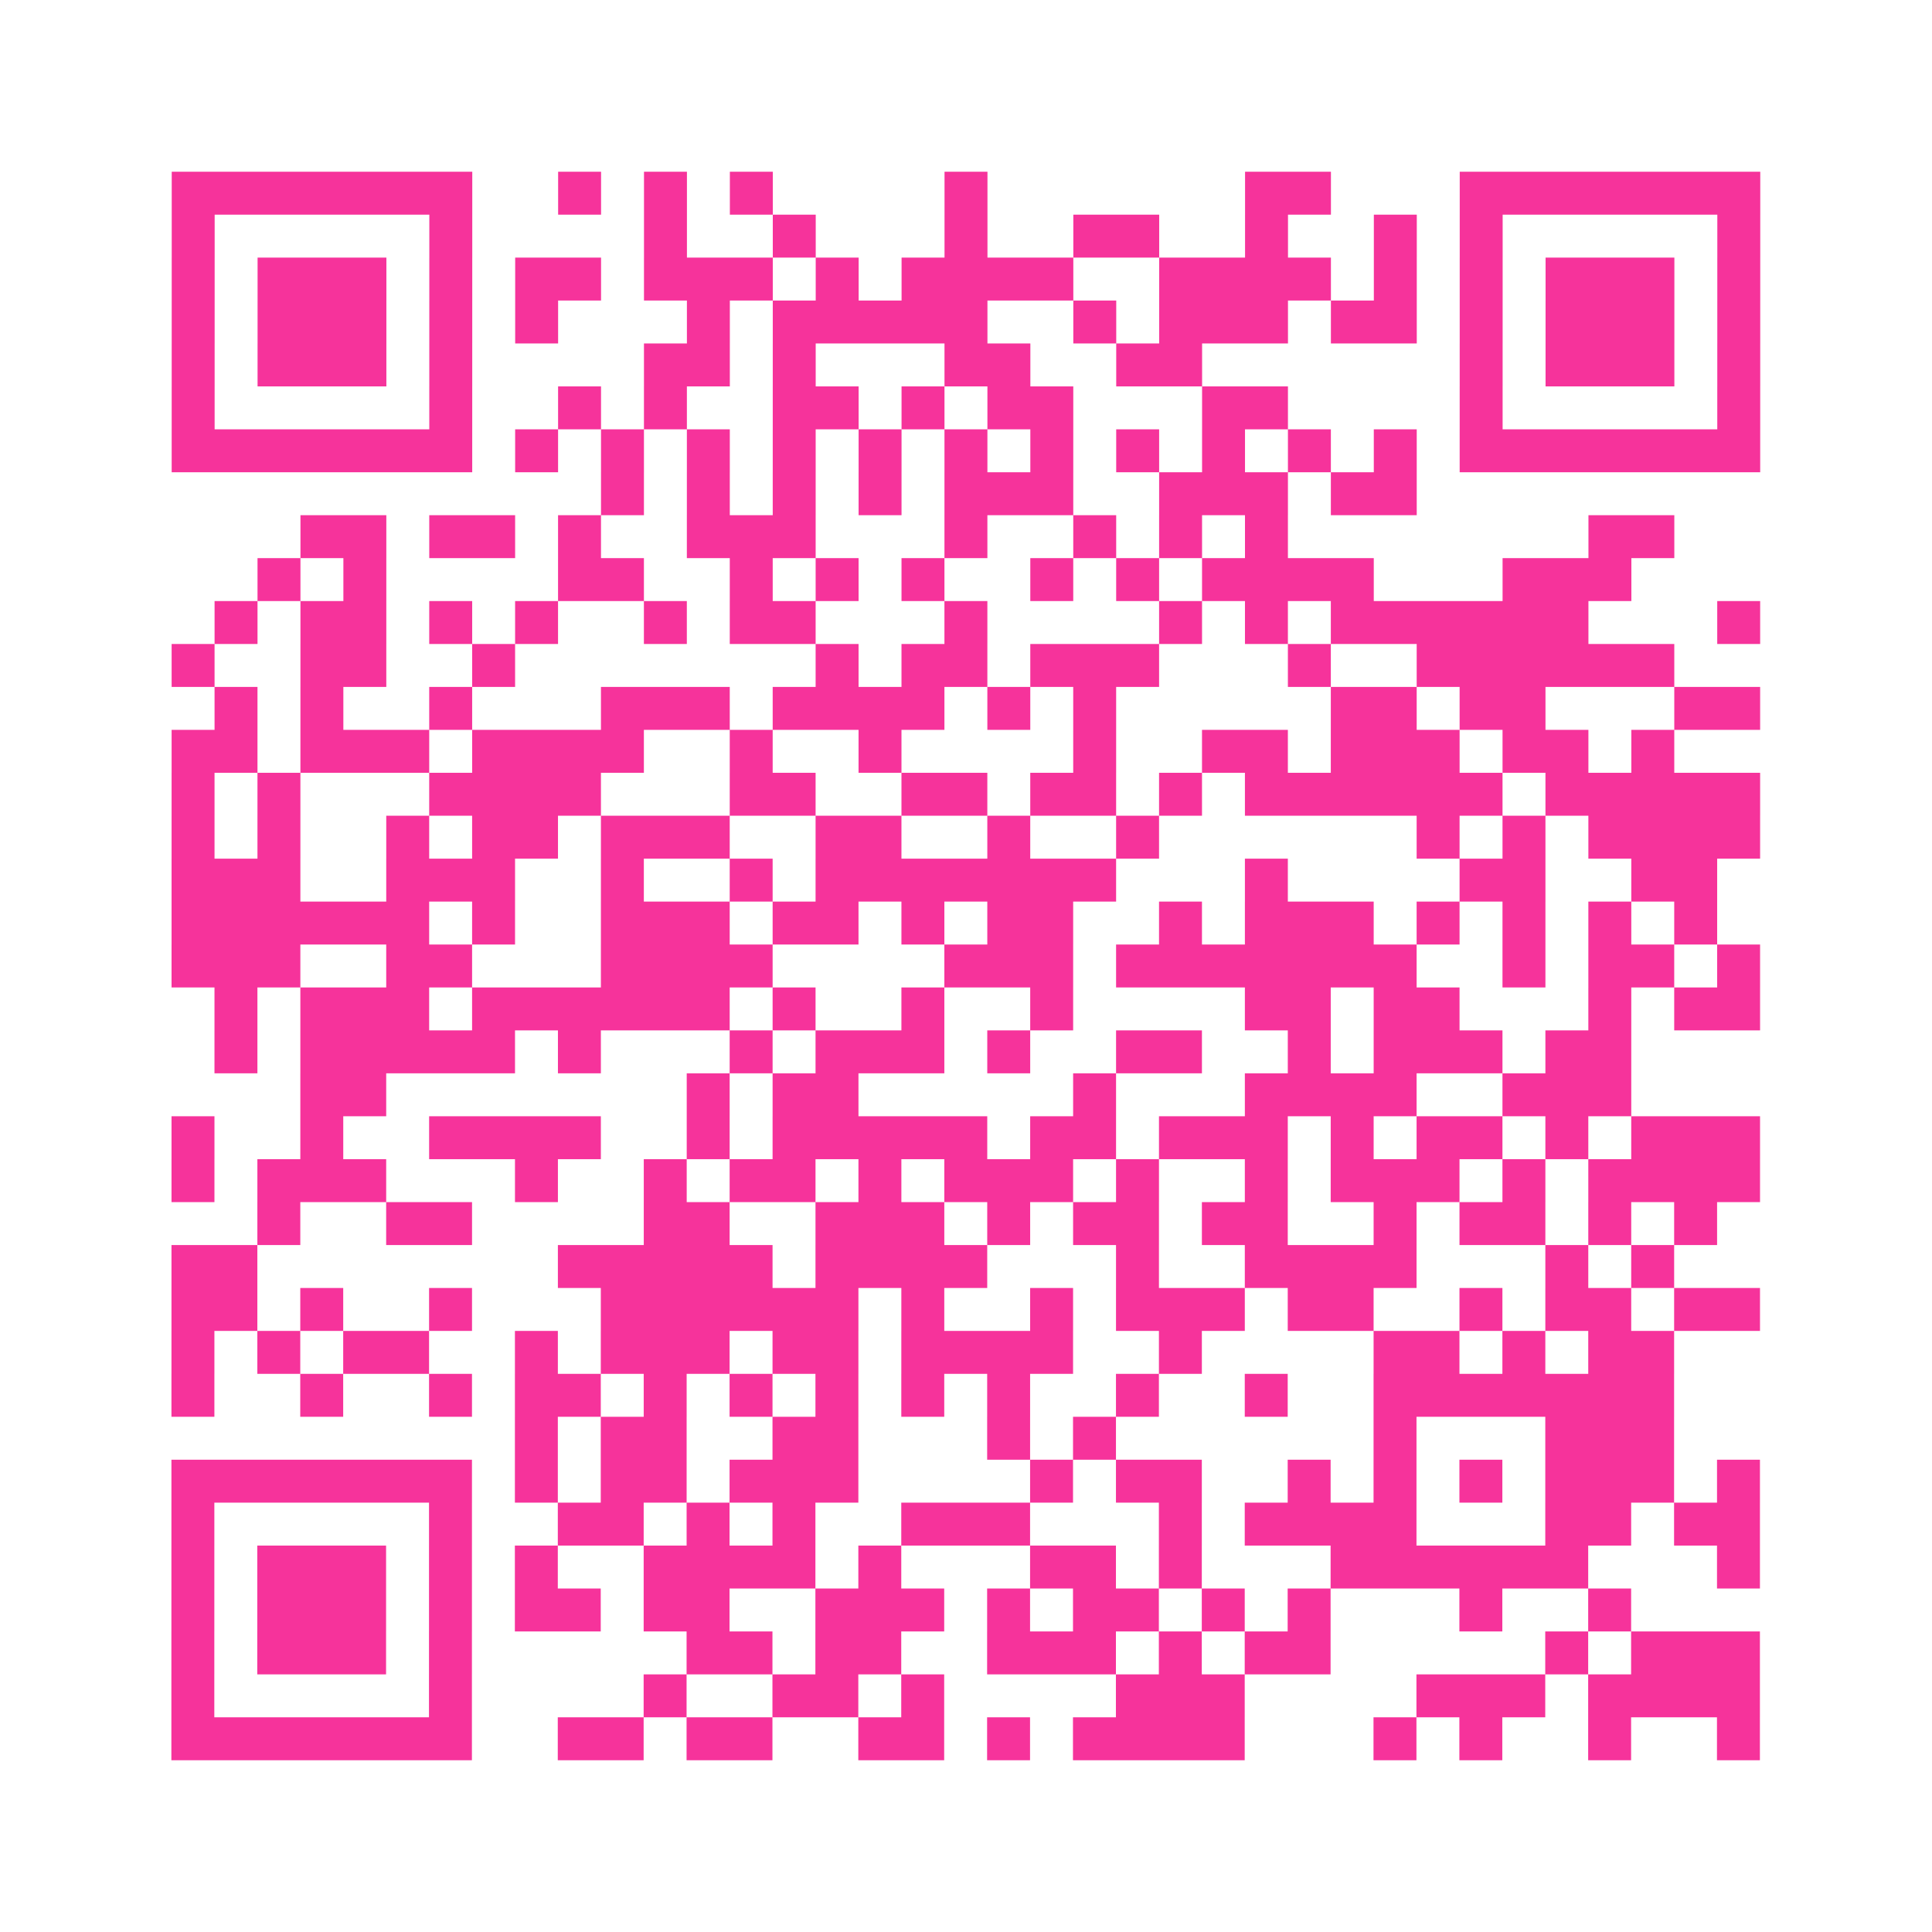 <?xml version="1.0" encoding="UTF-8"?>
<svg xmlns="http://www.w3.org/2000/svg" viewBox="0 0 45 45" class="pyqrcode"><path fill="transparent" d="M0 0h45v45h-45z"/><path stroke="#f6339b" class="pyqrline" d="M4 4.5h7m2 0h1m1 0h1m1 0h1m4 0h1m6 0h2m3 0h7m-37 1h1m5 0h1m4 0h1m2 0h1m3 0h1m2 0h2m2 0h1m2 0h1m1 0h1m5 0h1m-37 1h1m1 0h3m1 0h1m1 0h2m1 0h3m1 0h1m1 0h4m2 0h4m1 0h1m1 0h1m1 0h3m1 0h1m-37 1h1m1 0h3m1 0h1m1 0h1m3 0h1m1 0h5m2 0h1m1 0h3m1 0h2m1 0h1m1 0h3m1 0h1m-37 1h1m1 0h3m1 0h1m4 0h2m1 0h1m3 0h2m2 0h2m6 0h1m1 0h3m1 0h1m-37 1h1m5 0h1m2 0h1m1 0h1m2 0h2m1 0h1m1 0h2m3 0h2m4 0h1m5 0h1m-37 1h7m1 0h1m1 0h1m1 0h1m1 0h1m1 0h1m1 0h1m1 0h1m1 0h1m1 0h1m1 0h1m1 0h1m1 0h7m-27 1h1m1 0h1m1 0h1m1 0h1m1 0h3m2 0h3m1 0h2m-26 1h2m1 0h2m1 0h1m2 0h3m3 0h1m2 0h1m1 0h1m1 0h1m7 0h2m-33 1h1m1 0h1m4 0h2m2 0h1m1 0h1m1 0h1m2 0h1m1 0h1m1 0h4m3 0h3m-33 1h1m1 0h2m1 0h1m1 0h1m2 0h1m1 0h2m3 0h1m4 0h1m1 0h1m1 0h6m3 0h1m-37 1h1m2 0h2m2 0h1m7 0h1m1 0h2m1 0h3m3 0h1m2 0h6m-34 1h1m1 0h1m2 0h1m3 0h3m1 0h4m1 0h1m1 0h1m5 0h2m1 0h2m3 0h2m-37 1h2m1 0h3m1 0h4m2 0h1m2 0h1m4 0h1m2 0h2m1 0h3m1 0h2m1 0h1m-35 1h1m1 0h1m3 0h4m3 0h2m2 0h2m1 0h2m1 0h1m1 0h6m1 0h5m-37 1h1m1 0h1m2 0h1m1 0h2m1 0h3m2 0h2m2 0h1m2 0h1m6 0h1m1 0h1m1 0h4m-37 1h3m2 0h3m2 0h1m2 0h1m1 0h7m3 0h1m4 0h2m2 0h2m-36 1h6m1 0h1m2 0h3m1 0h2m1 0h1m1 0h2m2 0h1m1 0h3m1 0h1m1 0h1m1 0h1m1 0h1m-36 1h3m2 0h2m3 0h4m4 0h3m1 0h7m2 0h1m1 0h2m1 0h1m-36 1h1m1 0h3m1 0h6m1 0h1m2 0h1m2 0h1m4 0h2m1 0h2m3 0h1m1 0h2m-36 1h1m1 0h5m1 0h1m3 0h1m1 0h3m1 0h1m2 0h2m2 0h1m1 0h3m1 0h2m-31 1h2m7 0h1m1 0h2m5 0h1m3 0h4m2 0h3m-34 1h1m2 0h1m2 0h4m2 0h1m1 0h5m1 0h2m1 0h3m1 0h1m1 0h2m1 0h1m1 0h3m-37 1h1m1 0h3m3 0h1m2 0h1m1 0h2m1 0h1m1 0h3m1 0h1m2 0h1m1 0h3m1 0h1m1 0h4m-35 1h1m2 0h2m4 0h2m2 0h3m1 0h1m1 0h2m1 0h2m2 0h1m1 0h2m1 0h1m1 0h1m-36 1h2m7 0h5m1 0h4m3 0h1m2 0h4m3 0h1m1 0h1m-35 1h2m1 0h1m2 0h1m3 0h6m1 0h1m2 0h1m1 0h3m1 0h2m2 0h1m1 0h2m1 0h2m-37 1h1m1 0h1m1 0h2m2 0h1m1 0h3m1 0h2m1 0h4m2 0h1m4 0h2m1 0h1m1 0h2m-35 1h1m2 0h1m2 0h1m1 0h2m1 0h1m1 0h1m1 0h1m1 0h1m1 0h1m2 0h1m2 0h1m2 0h7m-27 1h1m1 0h2m2 0h2m3 0h1m1 0h1m6 0h1m3 0h3m-35 1h7m1 0h1m1 0h2m1 0h3m4 0h1m1 0h2m2 0h1m1 0h1m1 0h1m1 0h3m1 0h1m-37 1h1m5 0h1m2 0h2m1 0h1m1 0h1m2 0h3m3 0h1m1 0h4m3 0h2m1 0h2m-37 1h1m1 0h3m1 0h1m1 0h1m2 0h4m1 0h1m3 0h2m1 0h1m3 0h6m3 0h1m-37 1h1m1 0h3m1 0h1m1 0h2m1 0h2m2 0h3m1 0h1m1 0h2m1 0h1m1 0h1m3 0h1m2 0h1m-34 1h1m1 0h3m1 0h1m5 0h2m1 0h2m2 0h3m1 0h1m1 0h2m5 0h1m1 0h3m-37 1h1m5 0h1m4 0h1m2 0h2m1 0h1m4 0h3m4 0h3m1 0h4m-37 1h7m2 0h2m1 0h2m2 0h2m1 0h1m1 0h4m3 0h1m1 0h1m2 0h1m2 0h1"/></svg>
